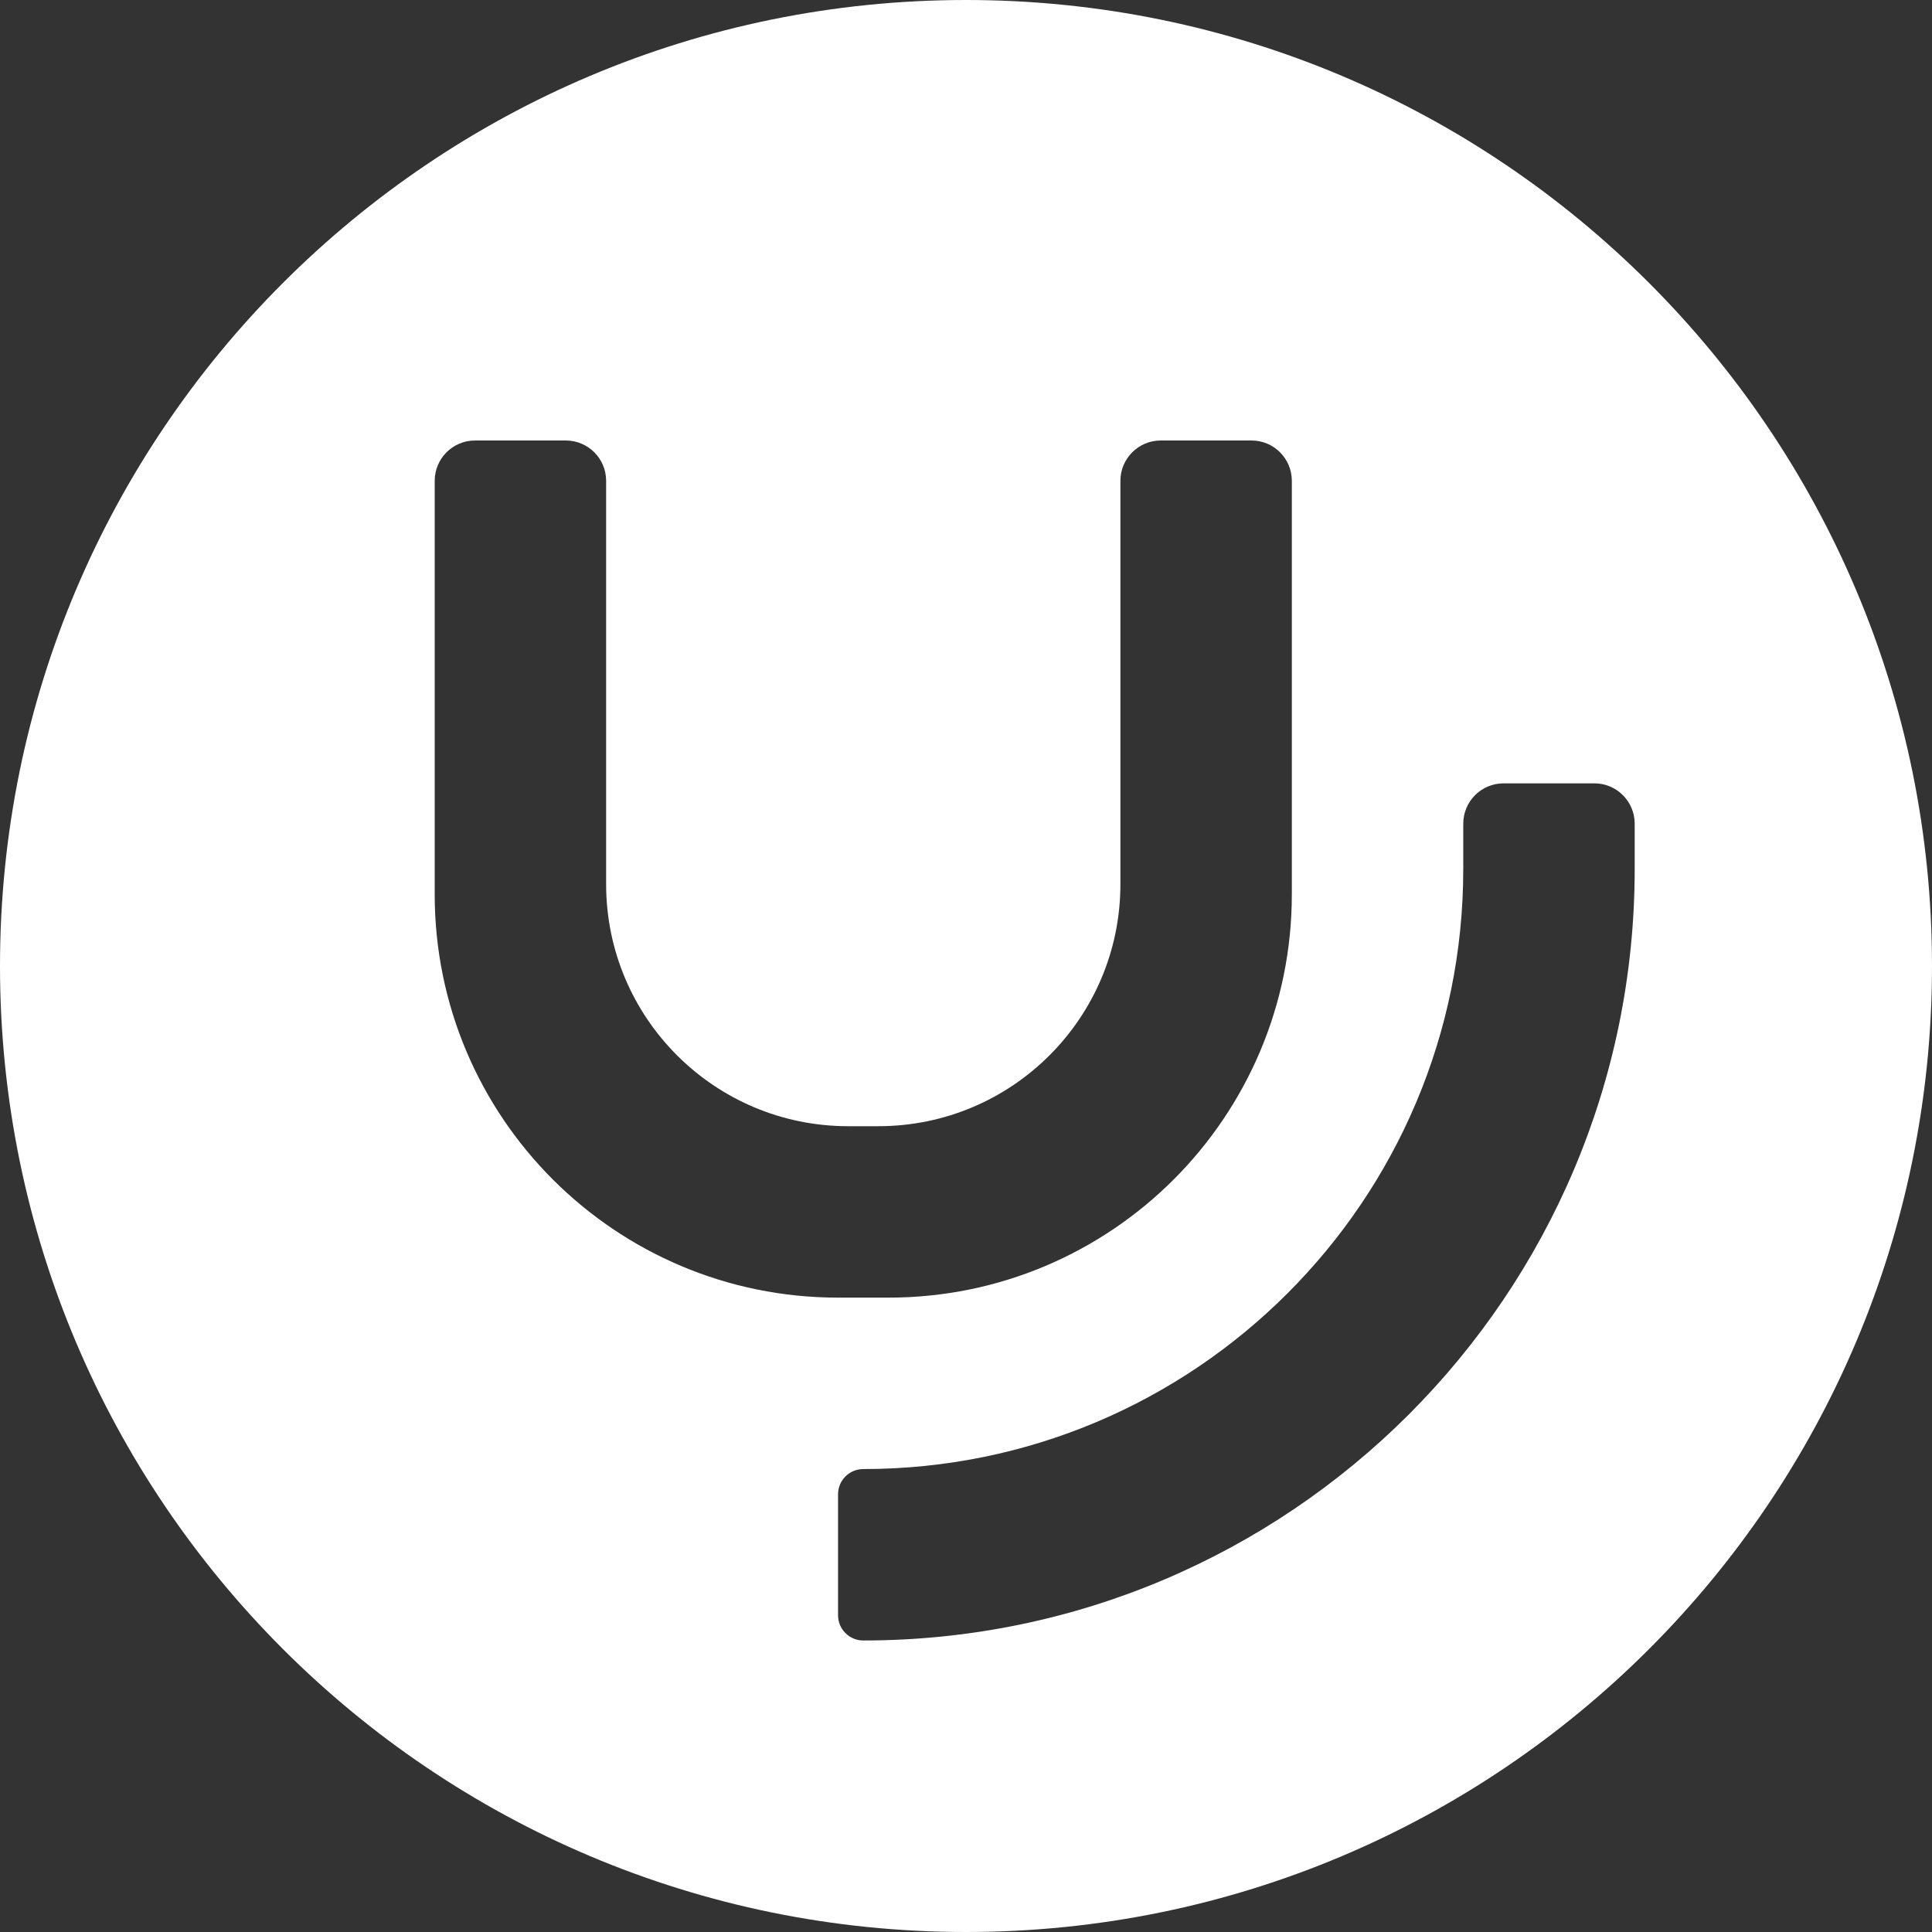 <svg width="1000" height="1000" viewBox="0 0 1000 1000" fill="none" xmlns="http://www.w3.org/2000/svg">
<rect x="0" y="0" width="1000" height="1000" fill="#333333" stroke="none"/>
<g clip-path="url(#clip0_1415_3406)">
<path fill-rule="evenodd" clip-rule="evenodd" d="M0 500C0 223.858 223.858 0 500 0C776.142 0 1000 223.858 1000 500C1000 776.142 776.142 1000 500 1000C223.858 1000 0 776.142 0 500ZM225 248.878C225 237.347 234.347 228 245.878 228H292.852C304.383 228 313.73 237.347 313.73 248.878V457.655C313.73 526.837 369.814 582.921 438.996 582.921H454.655C523.837 582.921 579.921 526.837 579.921 457.655V248.878C579.921 237.347 589.268 228 600.798 228H647.773C659.304 228 668.651 237.347 668.651 248.878V462.874C668.651 578.178 575.178 671.651 459.874 671.651H433.777C318.473 671.651 225 578.178 225 462.874V248.878ZM757.381 426.338V449.826C757.381 621.341 618.341 760.381 446.825 760.381C439.619 760.381 433.777 766.223 433.777 773.43V836.063C433.777 843.269 439.619 849.111 446.825 849.111C667.345 849.111 846.111 670.345 846.111 449.826V426.338C846.111 414.808 836.764 405.46 825.234 405.46H778.259C766.728 405.46 757.381 414.808 757.381 426.338Z" fill="white"/>
</g>
<defs>
<clipPath id="clip0_1415_3406">
<rect width="1000" height="1000" fill="white"/>
</clipPath>
</defs>
</svg>
